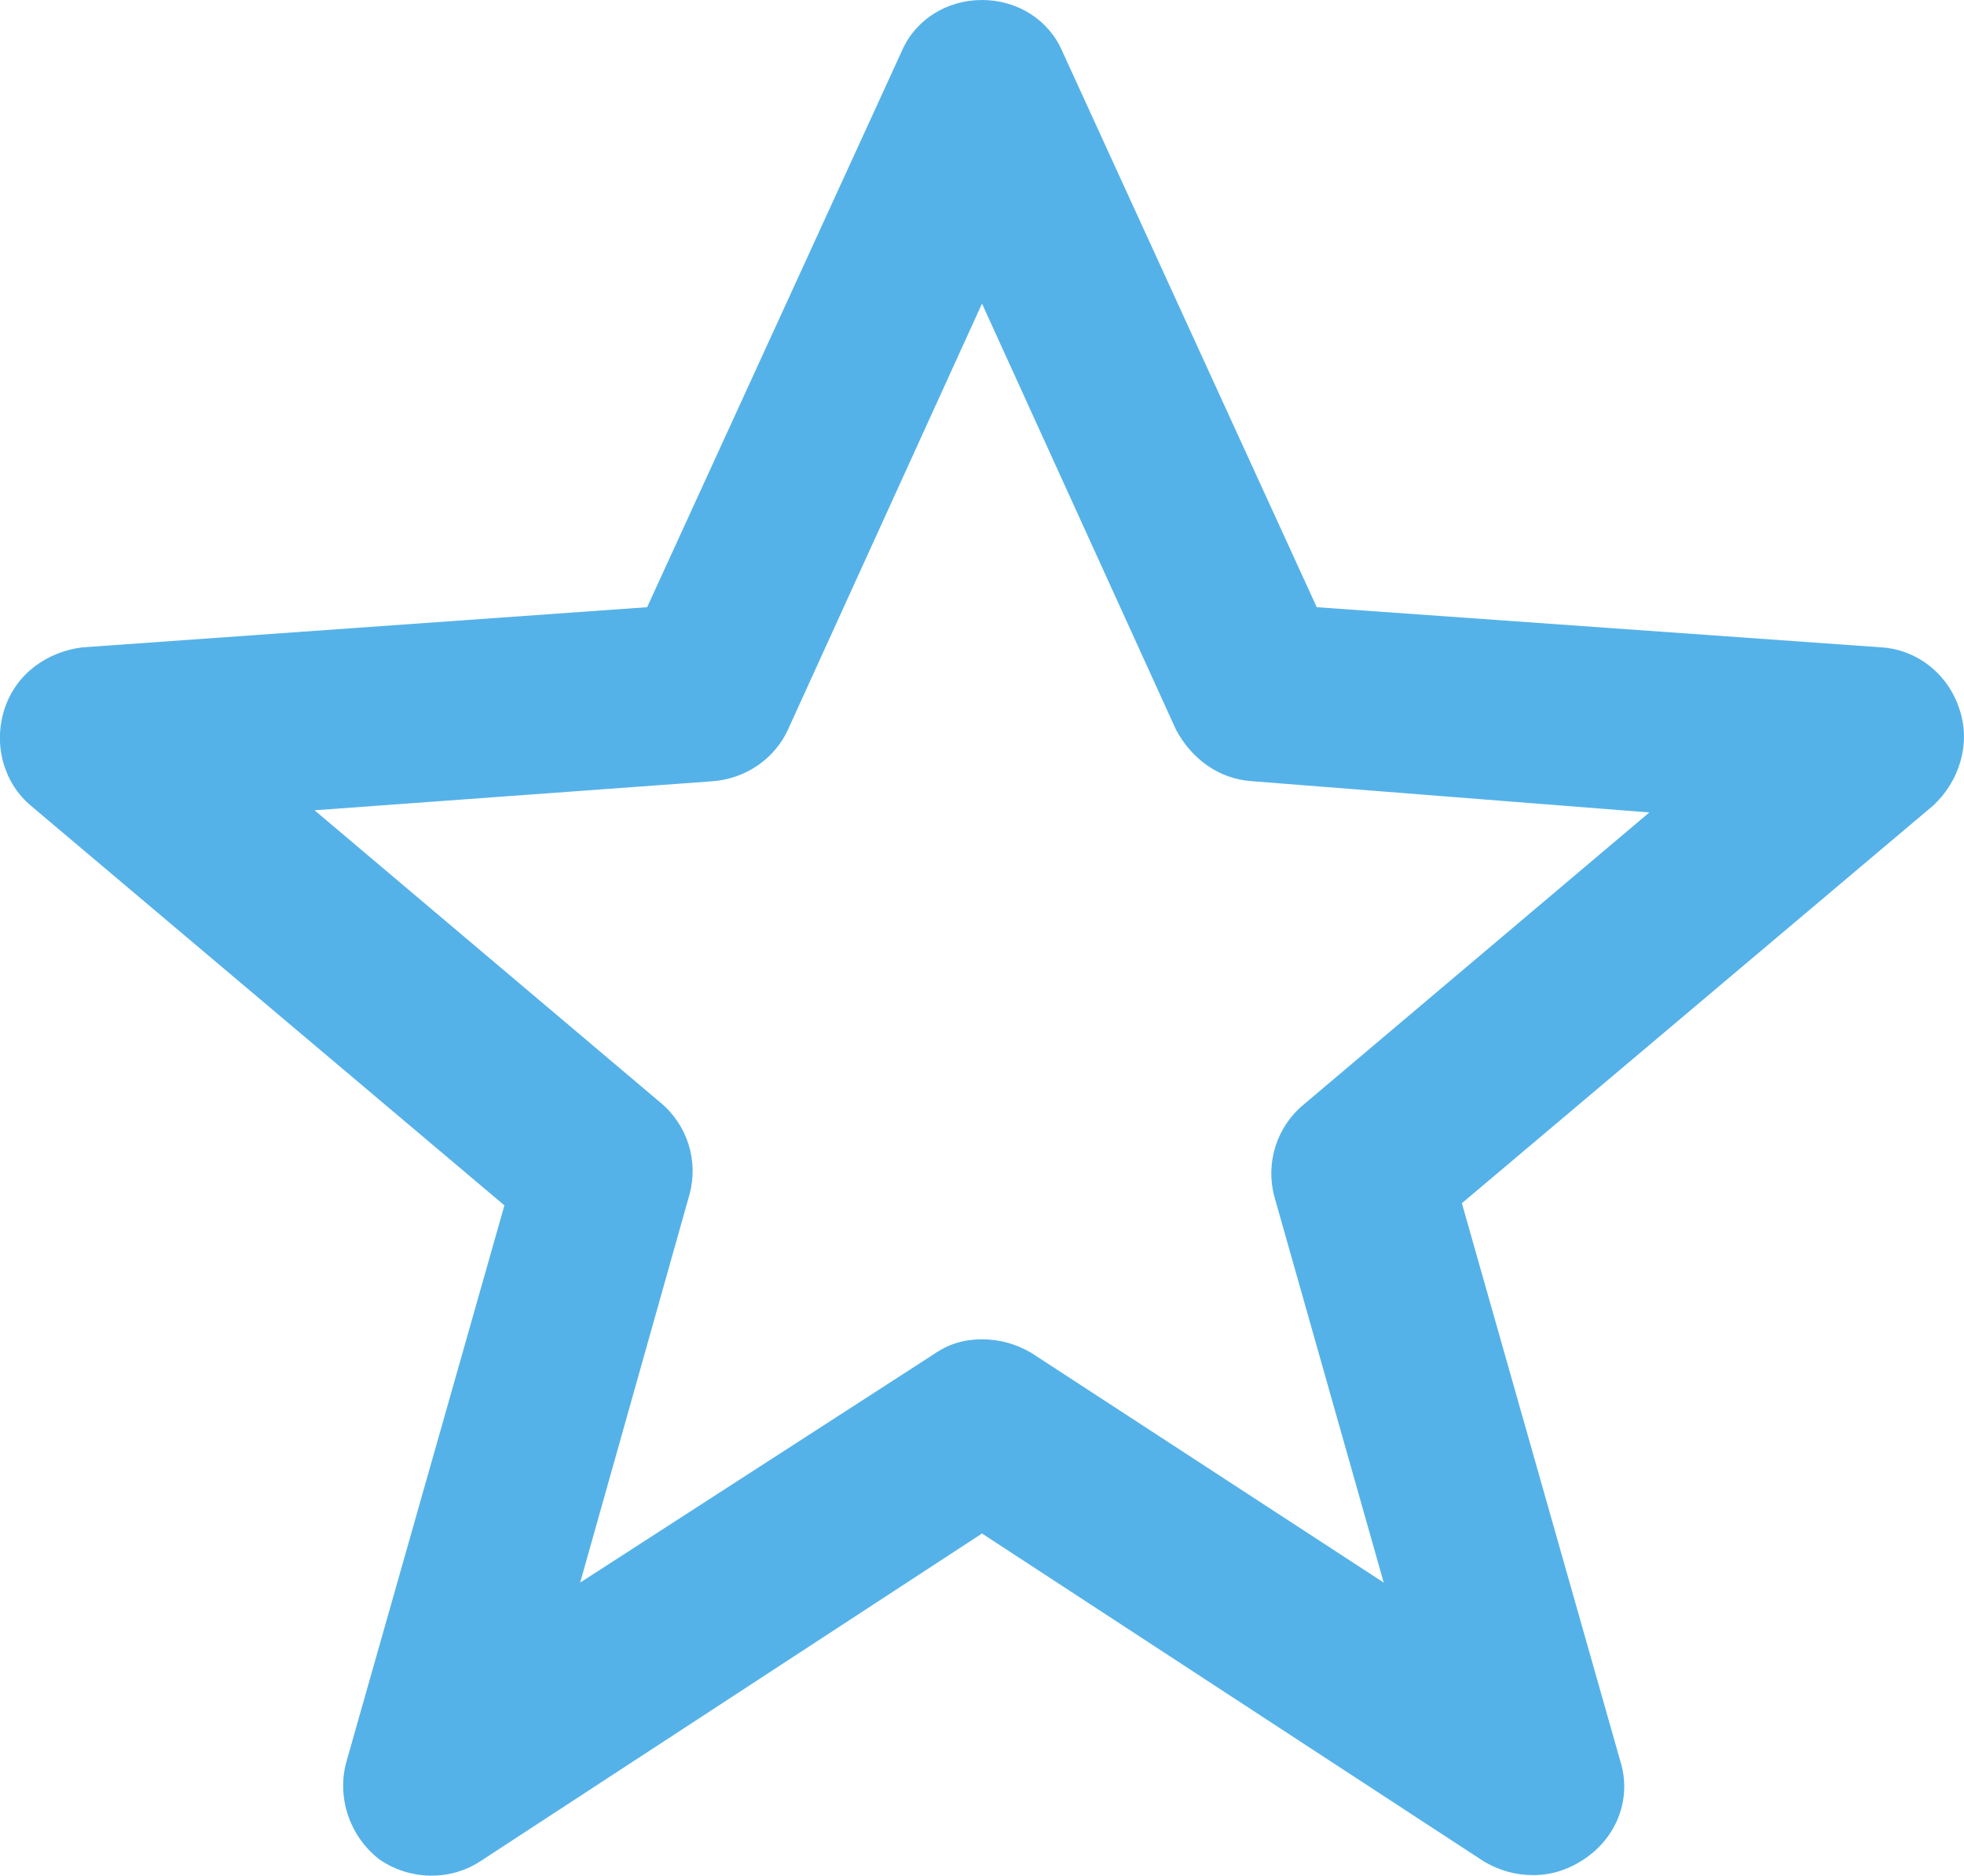 <?xml version="1.0" encoding="utf-8"?>
<!-- Generator: Adobe Illustrator 22.1.0, SVG Export Plug-In . SVG Version: 6.00 Build 0)  -->
<svg version="1.1" id="Layer_1" xmlns="http://www.w3.org/2000/svg" xmlns:xlink="http://www.w3.org/1999/xlink" x="0px" y="0px"
	 viewBox="0 0 17.214 16.44" style="enable-background:new 0 0 17.214 16.44;" xml:space="preserve">
<style type="text/css">
	.st0{fill:#55b2e8;}
</style>
<g>
	<path id="path-1_1_" class="st0" d="M13.44,16.435c-0.157,0-0.293-0.039-0.43-0.117L8.607,13.441
		l-4.402,2.876c-0.274,0.176-0.626,0.157-0.88-0.02c-0.254-0.196-0.372-0.528-0.293-0.841
		l1.389-4.891L0.272,7.063c-0.235-0.196-0.333-0.528-0.235-0.841C0.135,5.909,0.409,5.713,0.722,5.674
		l4.95-0.352L7.903,0.45C8.02,0.176,8.294,0,8.607,0s0.587,0.176,0.704,0.45l2.23,4.872l4.95,0.352
		c0.313,0.02,0.587,0.235,0.685,0.548c0.098,0.293,0,0.626-0.235,0.841l-4.128,3.483l1.389,4.891
		c0.098,0.313-0.02,0.646-0.293,0.841C13.772,16.376,13.616,16.435,13.44,16.435z M8.607,11.739
		c0.157,0,0.293,0.039,0.43,0.117l3.091,2.015l-0.959-3.385c-0.078-0.293,0.02-0.607,0.254-0.802
		l3.033-2.563l-3.483-0.274c-0.293-0.02-0.528-0.196-0.665-0.45L8.607,2.661L6.905,6.398
		c-0.117,0.254-0.372,0.43-0.665,0.45L2.757,7.102l3.033,2.563c0.235,0.196,0.333,0.509,0.254,0.802
		l-0.959,3.404l3.091-1.996C8.314,11.778,8.451,11.739,8.607,11.739z"/>
</g>
</svg>
